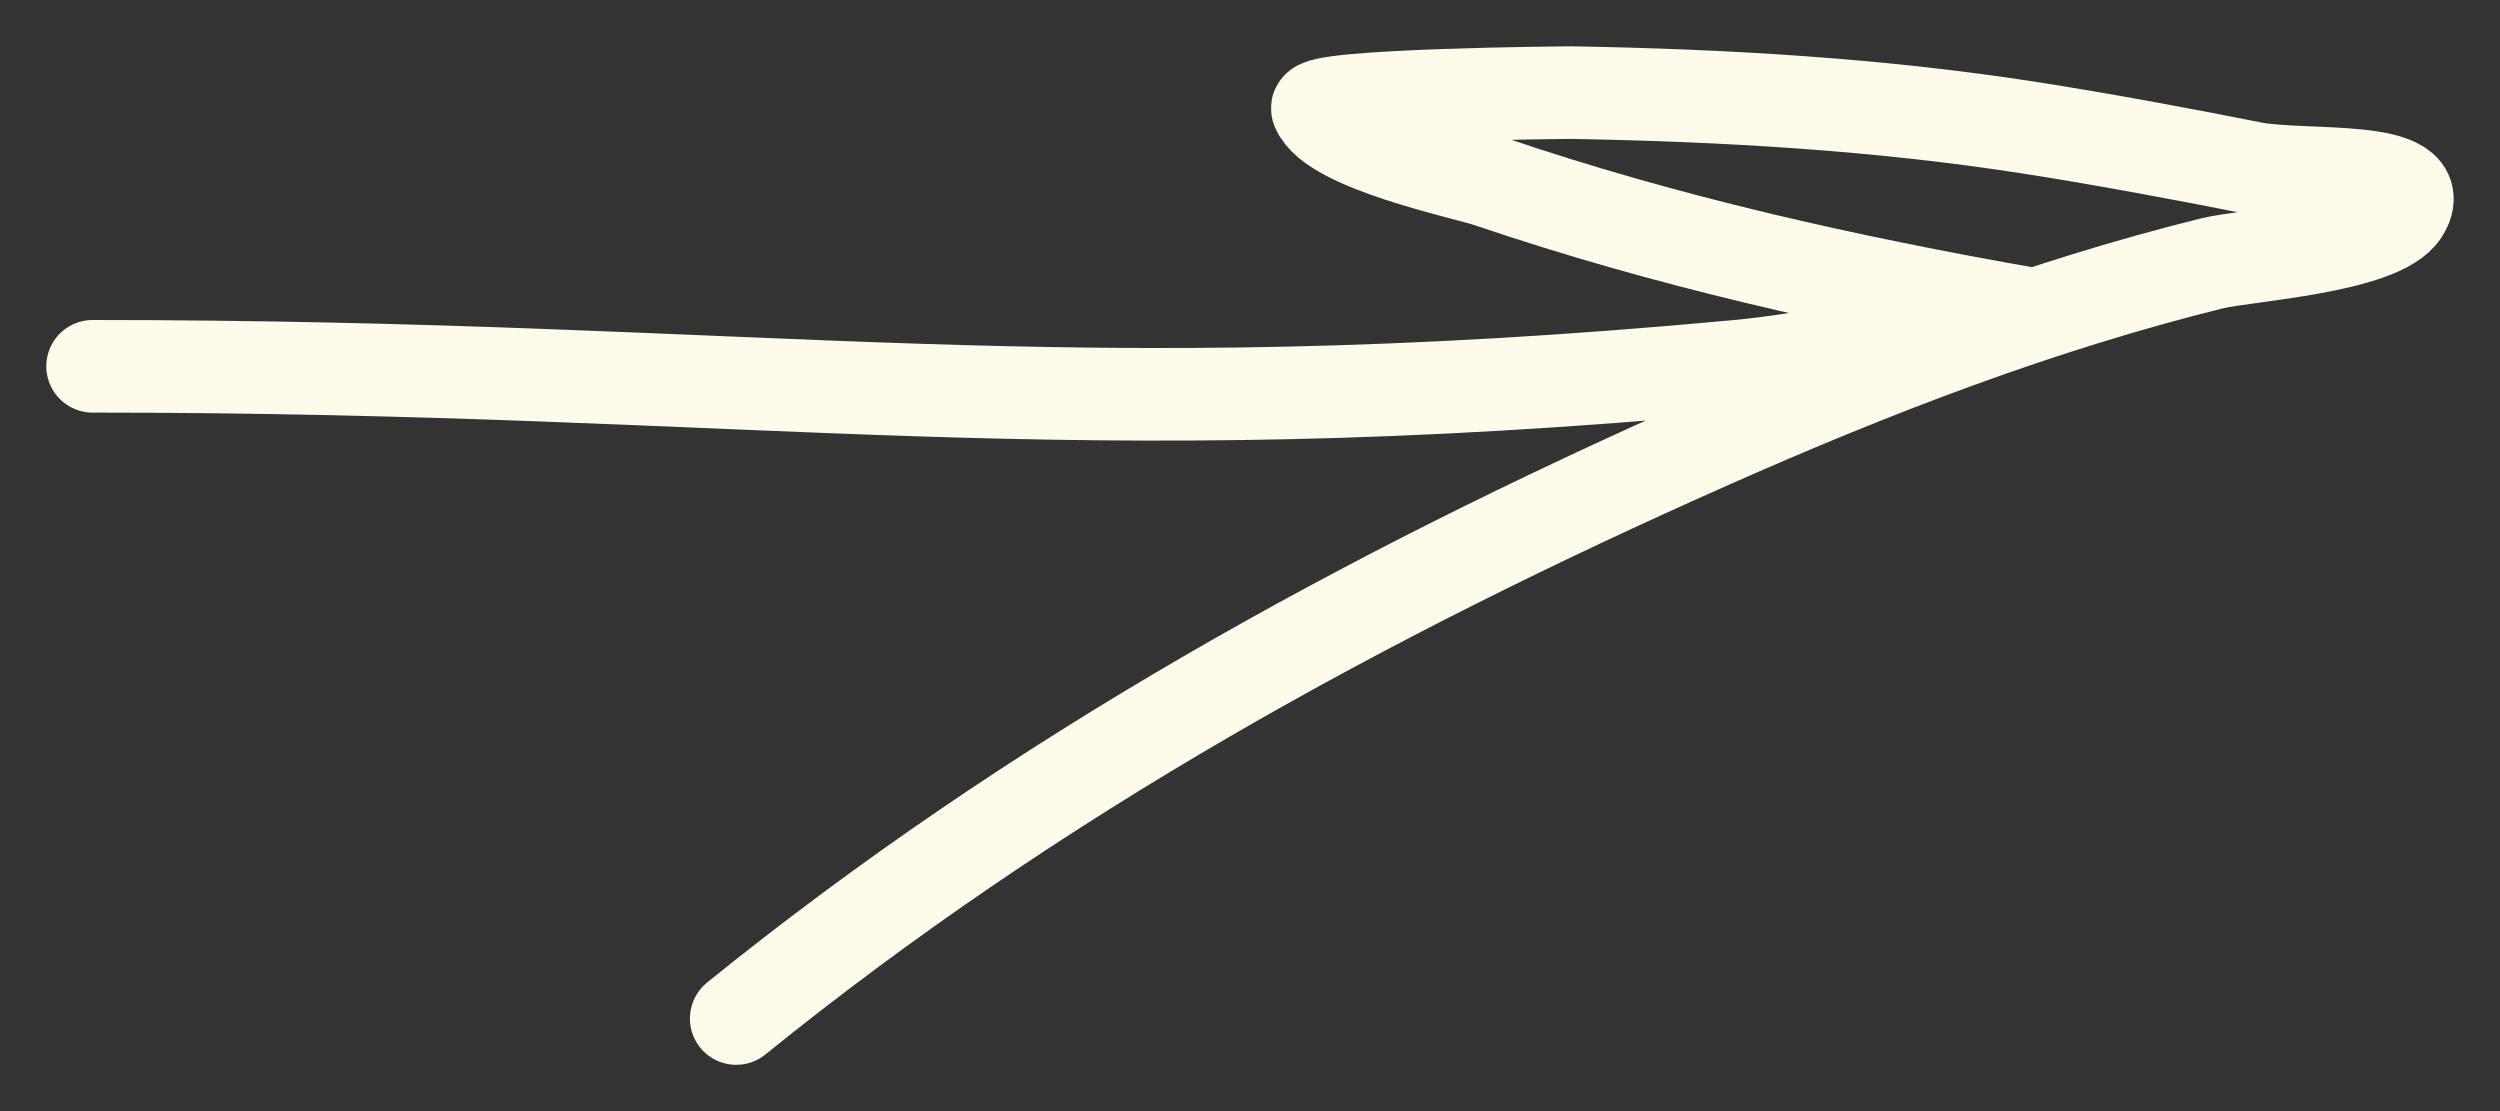 <?xml version="1.0" encoding="UTF-8"?> <svg xmlns="http://www.w3.org/2000/svg" width="27" height="12" viewBox="0 0 27 12" fill="none"><rect x="0" y="0" width="27" height="12" fill="#333333" stroke="none"/><path d="M1 3.956C8.35 3.956 11.426 4.637 18.755 3.956C19.608 3.876 20.411 3.682 21.244 3.482C21.383 3.449 21.923 3.39 21.921 3.389C19.953 3.044 17.996 2.608 16.086 1.958C15.821 1.868 14.394 1.575 14.228 1.175C14.165 1.023 16.934 1 16.96 1C18.625 1.029 20.279 1.124 21.93 1.381C22.681 1.498 23.581 1.665 24.328 1.814C24.879 1.923 26.276 1.768 25.952 2.287C25.712 2.67 24.245 2.757 23.895 2.843C22.031 3.305 20.245 3.991 18.466 4.78C14.742 6.43 11.207 8.366 7.951 11" stroke="#FEFBEA" stroke-linecap="round"></path></svg> 